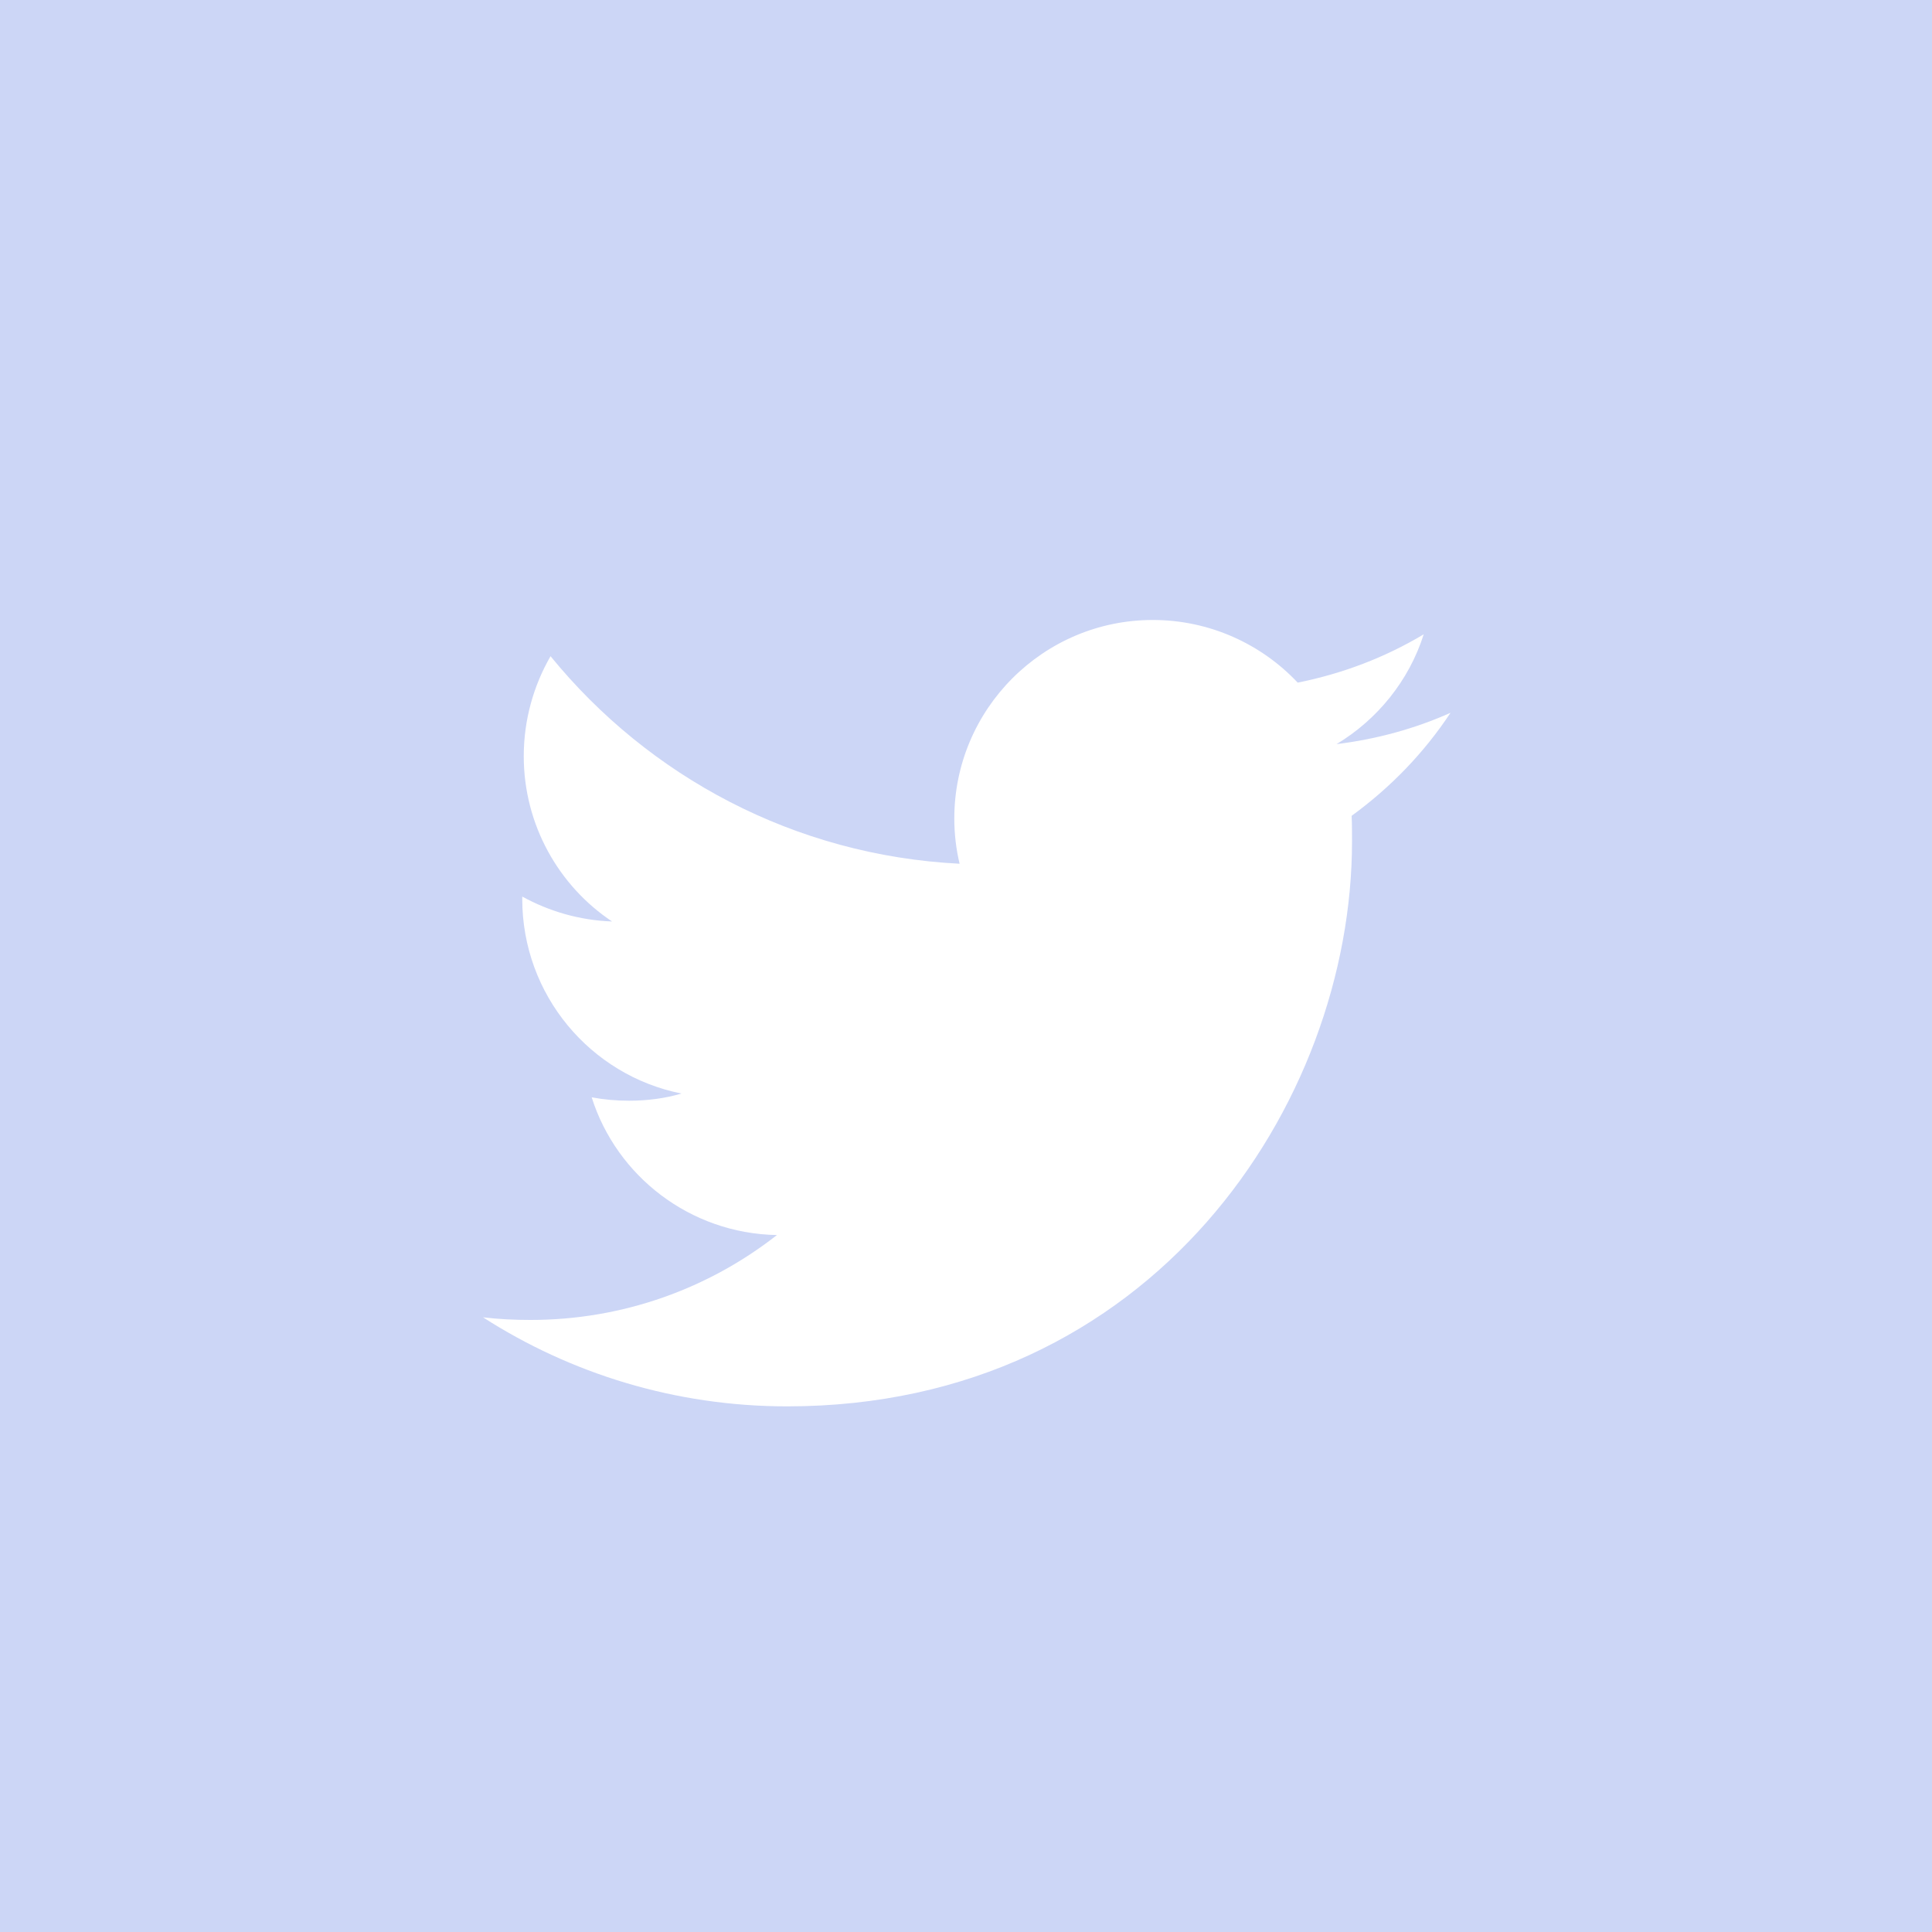<svg fill="#ccd6f6" height="800px" width="800px" version="1.1" id="Layer_1"
	xmlns="http://www.w3.org/2000/svg" xmlns:xlink="http://www.w3.org/1999/xlink"
	viewBox="-143 145 512 512" xml:space="preserve">
<path d="M-143,145v512h512V145H-143z M215.2,361.2c0.1,2.2,0.1,4.5,0.1,6.8c0,69.5-52.9,149.7-149.7,149.7
	c-29.7,0-57.4-8.7-80.6-23.6c4.1,0.5,8.3,0.7,12.6,0.7c24.6,0,47.3-8.4,65.3-22.5c-23-0.4-42.5-15.6-49.1-36.5
	c3.2,0.6,6.5,0.9,9.9,0.9c4.8,0,9.5-0.6,13.9-1.9C13.5,430-4.6,408.7-4.6,383.2v-0.6c7.1,3.9,15.2,6.3,23.8,6.6
	c-14.1-9.4-23.4-25.6-23.4-43.8c0-9.6,2.6-18.7,7.1-26.5c26,31.9,64.7,52.8,108.4,55c-0.9-3.8-1.4-7.8-1.4-12
	c0-29,23.6-52.6,52.6-52.6c15.1,0,28.8,6.4,38.4,16.6c12-2.4,23.2-6.7,33.4-12.8c-3.9,12.3-12.3,22.6-23.1,29.1
	c10.6-1.3,20.8-4.1,30.2-8.3C234.4,344.5,225.5,353.7,215.2,361.2z"/>
</svg>